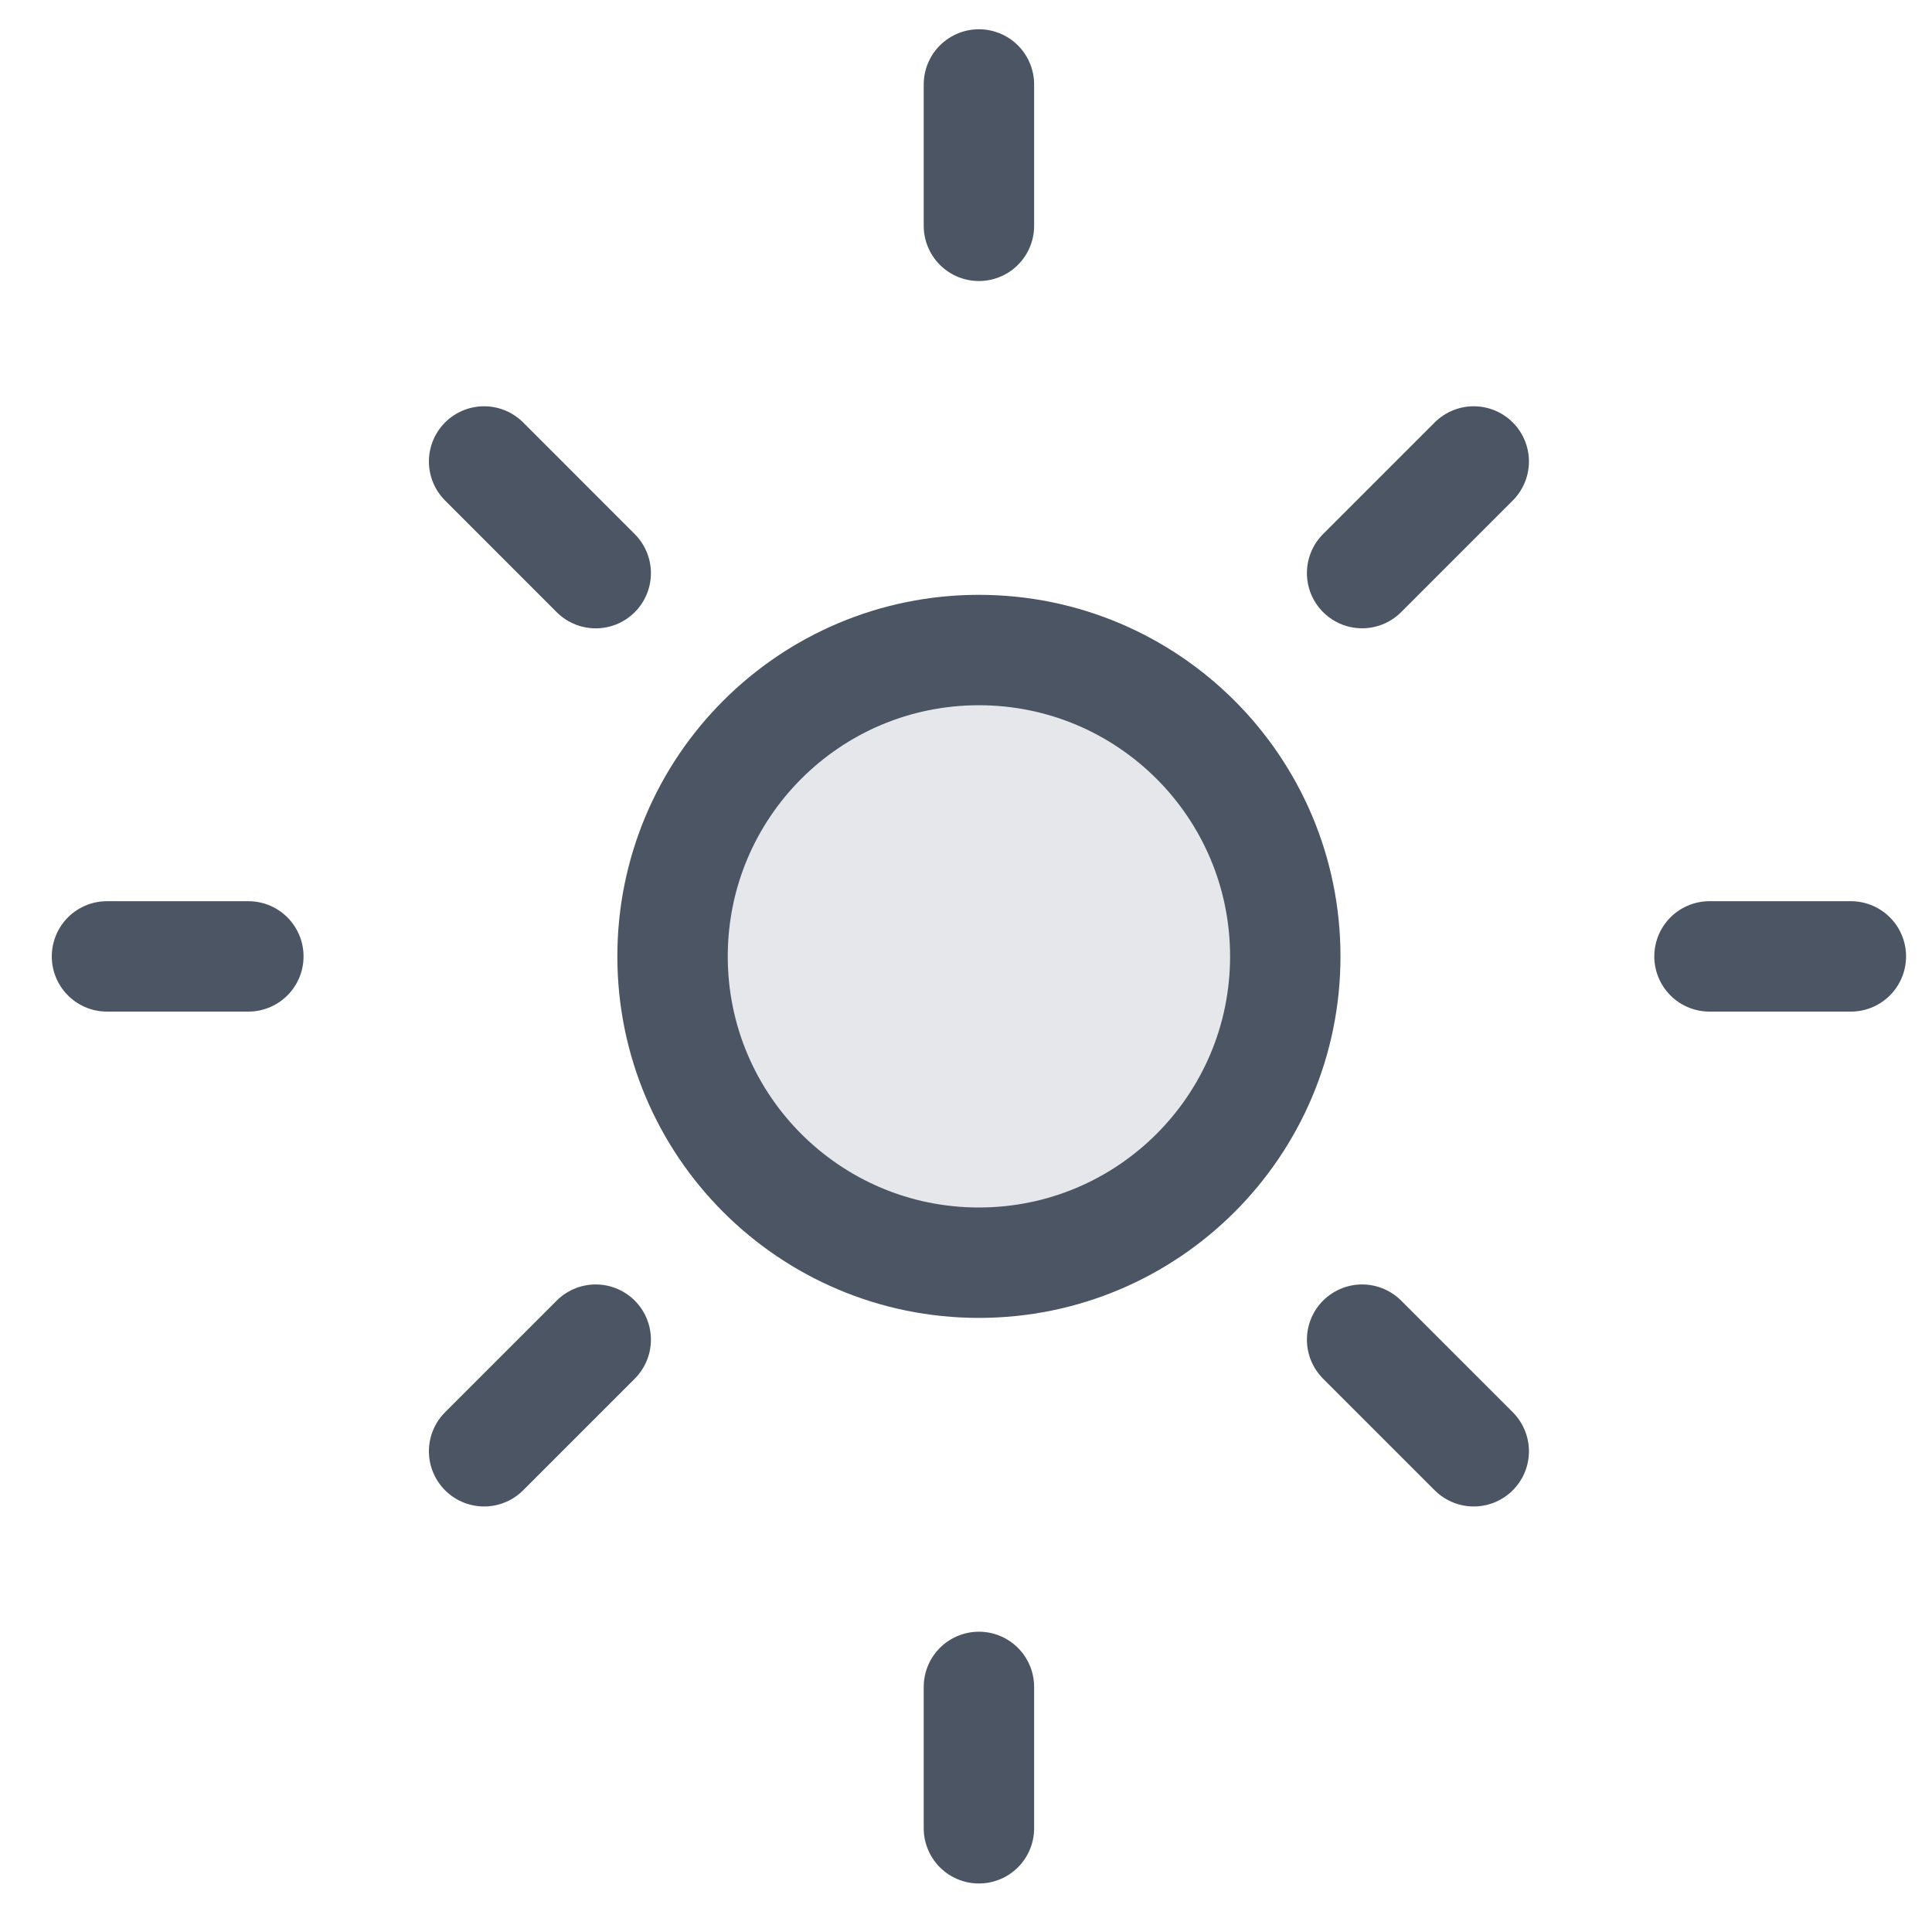 <svg width="35" height="35" viewBox="0 0 35 35" fill="none" xmlns="http://www.w3.org/2000/svg">
<path d="M17.733 22.875C20.799 22.875 23.284 20.391 23.284 17.326C23.284 14.26 20.799 11.776 17.733 11.776C14.668 11.776 12.184 14.26 12.184 17.326C12.184 20.391 14.668 22.875 17.733 22.875Z" fill="#E5E7EB" stroke="#4B5563" stroke-width="2" stroke-linecap="round" stroke-linejoin="round"/>
<path d="M17.734 1.53V4.091V1.53Z" fill="#E5E7EB"/>
<path d="M17.734 1.53V4.091" stroke="#4B5563" stroke-width="2" stroke-linecap="round" stroke-linejoin="round"/>
<path d="M26.698 8.36L24.676 10.382L26.698 8.36Z" fill="#E5E7EB"/>
<path d="M26.698 8.36L24.676 10.382" stroke="#4B5563" stroke-width="2" stroke-linecap="round" stroke-linejoin="round"/>
<path d="M33.53 17.326H30.969H33.53Z" fill="#E5E7EB"/>
<path d="M33.53 17.326H30.969" stroke="#4B5563" stroke-width="2" stroke-linecap="round" stroke-linejoin="round"/>
<path d="M26.698 26.291L24.676 24.269L26.698 26.291Z" fill="#E5E7EB"/>
<path d="M26.698 26.291L24.676 24.269" stroke="#4B5563" stroke-width="2" stroke-linecap="round" stroke-linejoin="round"/>
<path d="M17.734 30.56V33.121V30.56Z" fill="#E5E7EB"/>
<path d="M17.734 30.56V33.121" stroke="#4B5563" stroke-width="2" stroke-linecap="round" stroke-linejoin="round"/>
<path d="M10.792 24.269L8.77 26.291L10.792 24.269Z" fill="#E5E7EB"/>
<path d="M10.792 24.269L8.77 26.291" stroke="#4B5563" stroke-width="2" stroke-linecap="round" stroke-linejoin="round"/>
<path d="M4.499 17.326H1.938H4.499Z" fill="#E5E7EB"/>
<path d="M4.499 17.326H1.938" stroke="#4B5563" stroke-width="2" stroke-linecap="round" stroke-linejoin="round"/>
<path d="M10.792 10.383L8.77 8.36L10.792 10.383Z" fill="#E5E7EB"/>
<path d="M10.792 10.383L8.77 8.36" stroke="#4B5563" stroke-width="2" stroke-linecap="round" stroke-linejoin="round"/>
</svg>
